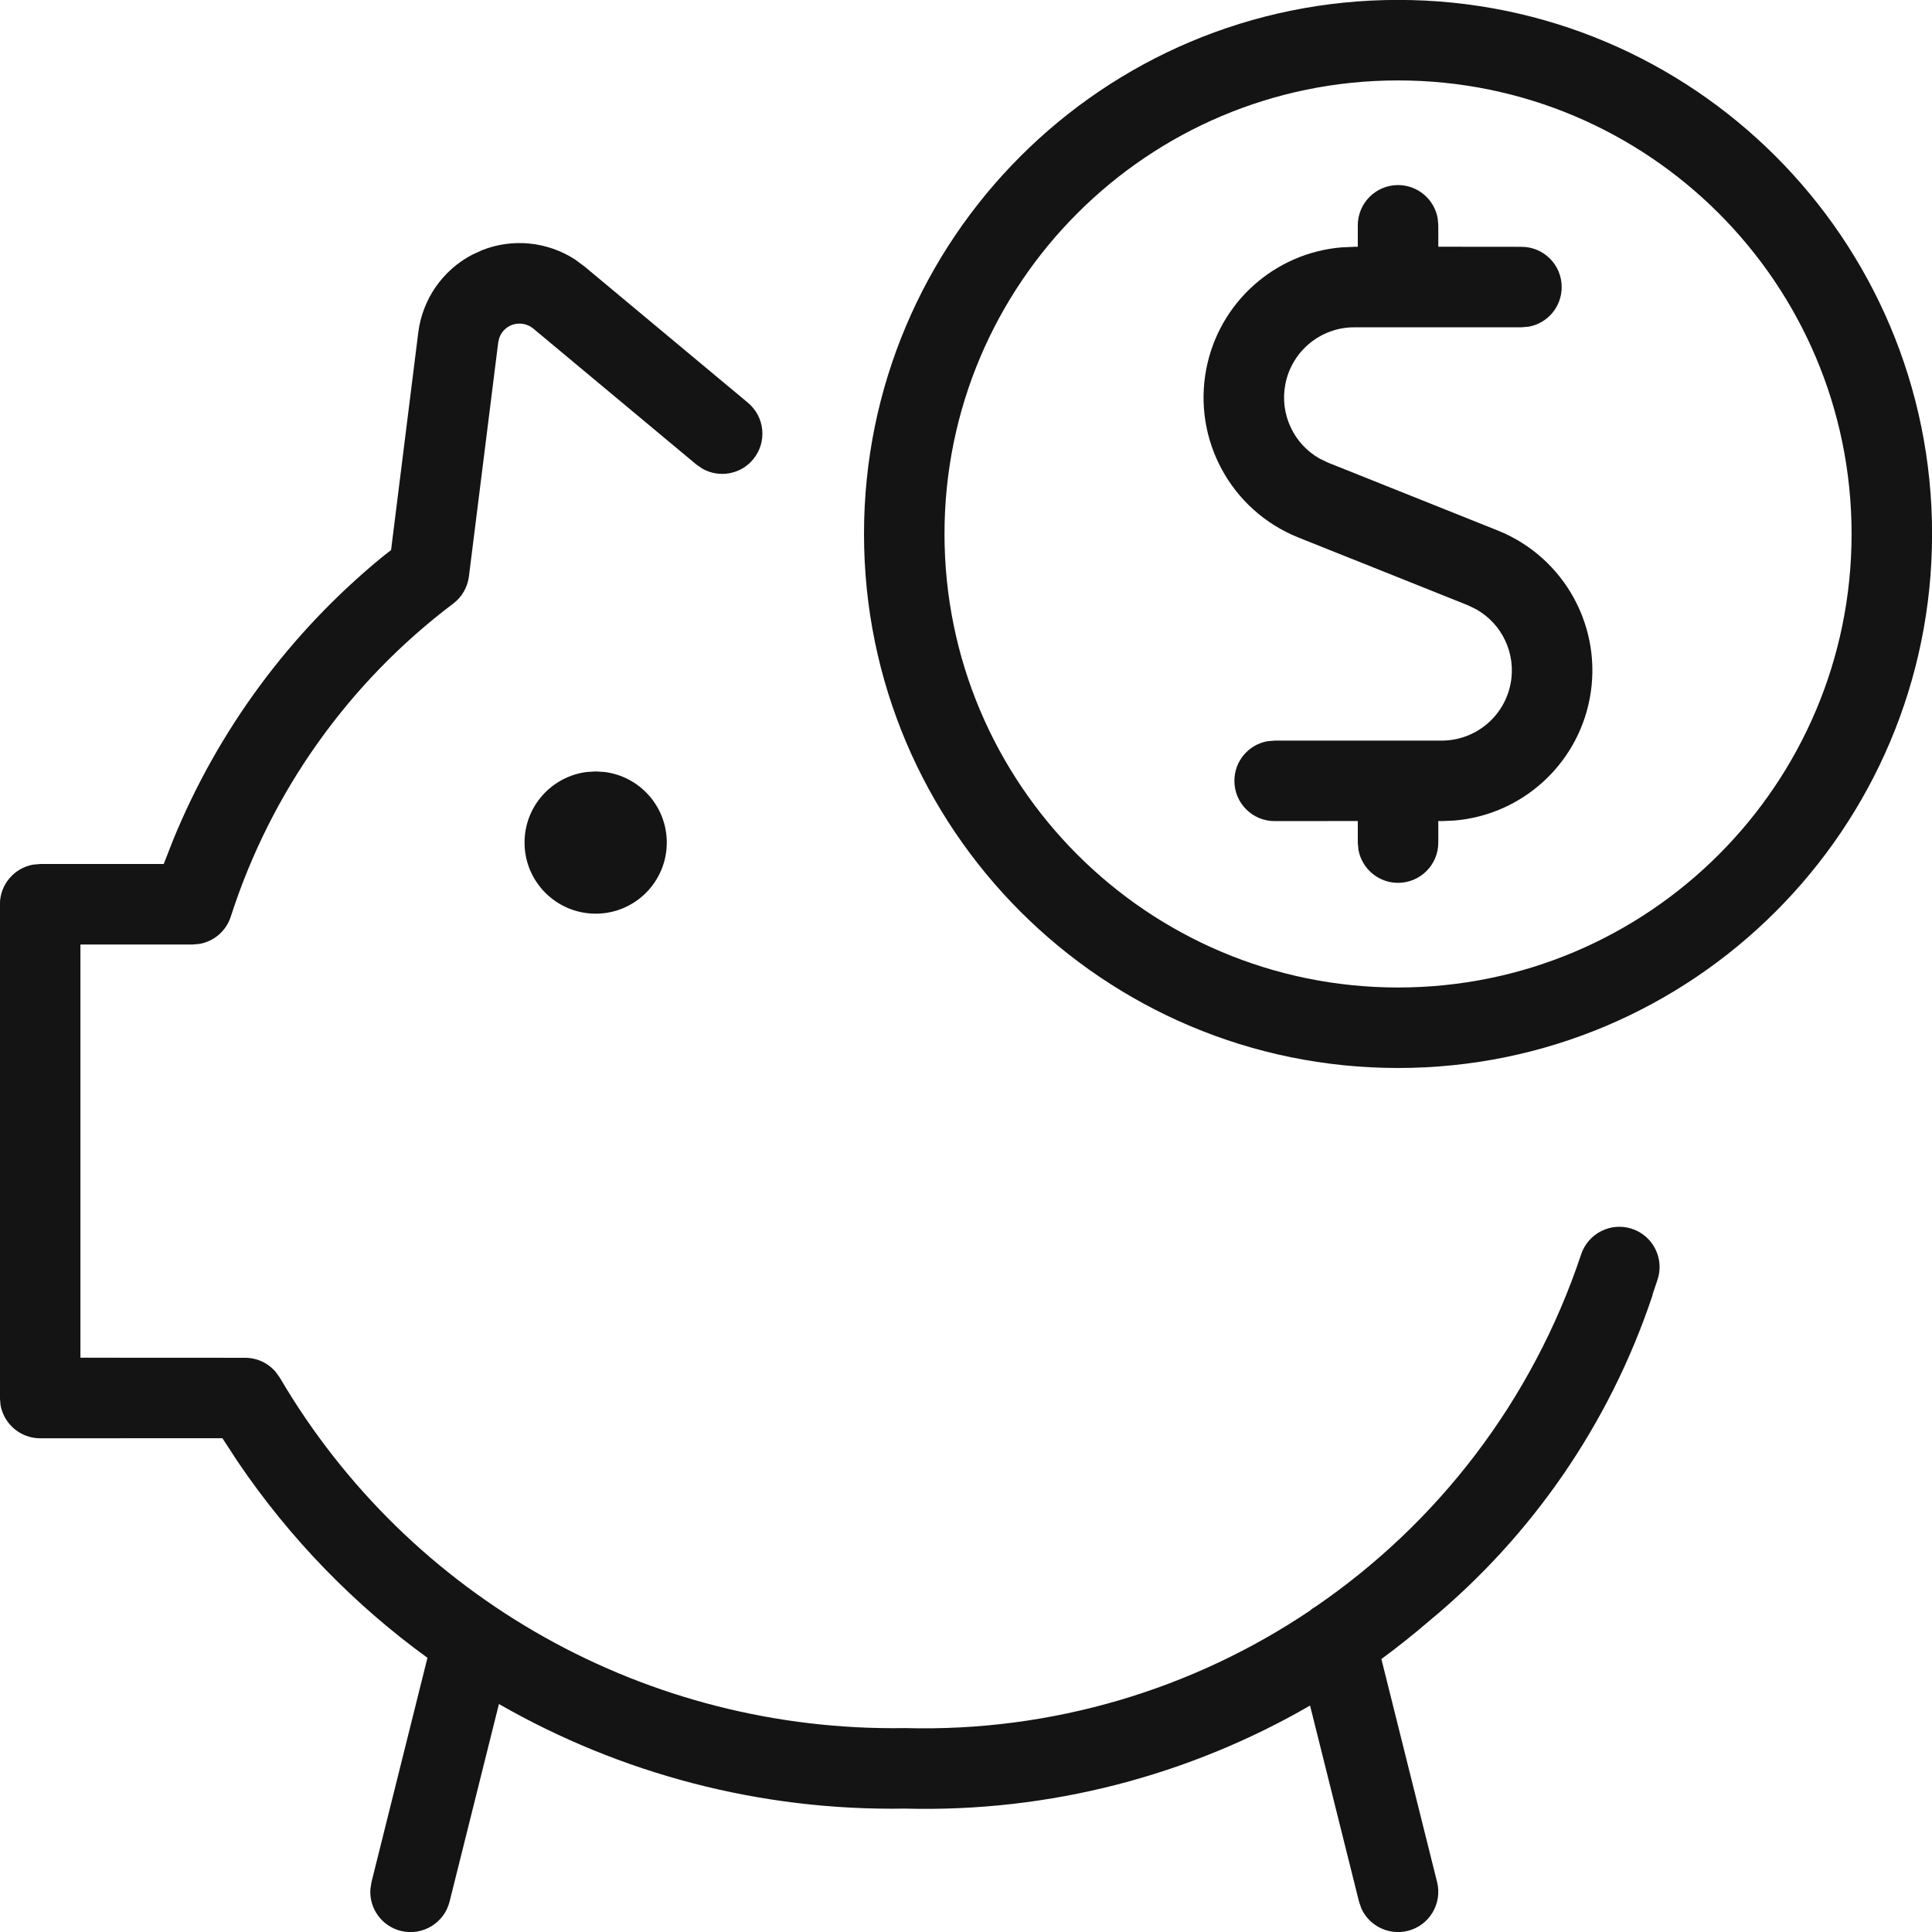 <?xml version="1.0" encoding="UTF-8"?>
<svg width="24px" height="24px" viewBox="0 0 24 24" version="1.1" xmlns="http://www.w3.org/2000/svg" xmlns:xlink="http://www.w3.org/1999/xlink">
    <!-- Generator: Sketch 60 (88103) - https://sketch.com -->
    <title>Icon/Graphic/Savings</title>
    <desc>Created with Sketch.</desc>
    <g id="Icon/Graphic/Savings" stroke="none" stroke-width="1" fill="none" fill-rule="evenodd">
        <g id="Group" transform="translate(-1, -1)" fill-rule="nonzero">
            <path d="M8.141,4.222 L8.264,4.313 L10.291,6.003 C10.503,6.18 10.532,6.495 10.355,6.707 C10.198,6.896 9.931,6.939 9.725,6.822 L9.651,6.771 L7.624,5.081 C7.549,5.019 7.446,5.003 7.355,5.038 C7.283,5.067 7.227,5.126 7.202,5.198 L7.189,5.254 L6.825,8.161 C6.808,8.295 6.738,8.417 6.63,8.498 C5.33,9.479 4.365,10.837 3.867,12.386 C3.81,12.564 3.66,12.692 3.482,12.725 L3.391,12.733 L1.999,12.733 L1.999,17.866 L4.045,17.867 C4.193,17.867 4.331,17.932 4.425,18.043 L4.476,18.114 C6.085,20.856 9.046,22.519 12.246,22.467 C14.081,22.516 15.826,21.981 17.274,21.007 C17.295,20.987 17.32,20.97 17.346,20.956 C18.855,19.922 20.033,18.407 20.642,16.581 C20.729,16.32 21.012,16.178 21.274,16.265 C21.536,16.352 21.678,16.636 21.59,16.898 L21.533,17.067 C21.53,17.084 21.525,17.101 21.519,17.118 C20.989,18.69 20.031,20.081 18.753,21.137 C18.561,21.302 18.364,21.459 18.16,21.609 L18.852,24.379 C18.919,24.647 18.756,24.919 18.488,24.986 C18.25,25.045 18.009,24.923 17.911,24.707 L17.882,24.622 L17.274,22.187 C15.78,23.051 14.048,23.515 12.241,23.467 C10.442,23.497 8.706,23.033 7.198,22.168 L6.585,24.622 C6.518,24.89 6.246,25.053 5.978,24.986 C5.74,24.926 5.585,24.705 5.601,24.469 L5.615,24.379 L6.31,21.594 C5.401,20.934 4.602,20.115 3.956,19.162 L3.763,18.866 L1.499,18.867 C1.254,18.867 1.05,18.69 1.007,18.457 L0.999,18.367 L0.999,12.233 C0.999,11.988 1.176,11.784 1.409,11.741 L1.499,11.733 L3.034,11.733 L3.15,11.436 C3.711,10.064 4.607,8.852 5.757,7.912 L5.858,7.833 L6.196,5.13 C6.248,4.716 6.499,4.358 6.862,4.166 L6.988,4.108 C7.37,3.957 7.8,4.002 8.141,4.222 Z M18.367,0.999 C22.031,0.999 25.001,3.969 25.001,7.633 C25.001,11.297 22.031,14.267 18.367,14.267 C14.703,14.267 11.733,11.297 11.733,7.633 C11.733,3.969 14.703,0.999 18.367,0.999 Z M18.367,1.999 C15.256,1.999 12.733,4.522 12.733,7.633 C12.733,10.744 15.256,13.267 18.367,13.267 C21.478,13.267 24.001,10.744 24.001,7.633 C24.001,4.522 21.478,1.999 18.367,1.999 Z M8.4,10.583 L8.511,10.59 C8.946,10.645 9.283,11.016 9.283,11.467 C9.283,11.954 8.888,12.35 8.4,12.35 C7.912,12.35 7.516,11.954 7.516,11.467 C7.516,11.016 7.853,10.645 8.289,10.59 L8.4,10.583 Z" id="Combined-Shape" fill="#141414"></path>
            <path d="M18.367,3.299 C18.612,3.299 18.817,3.476 18.859,3.71 L18.867,3.799 L18.867,4.065 L19.9,4.066 C20.177,4.066 20.4,4.29 20.4,4.566 C20.4,4.812 20.224,5.016 19.99,5.058 L19.9,5.066 L17.822,5.066 C17.405,5.066 17.046,5.363 16.967,5.773 C16.895,6.145 17.072,6.517 17.395,6.698 L17.497,6.747 L19.608,7.591 C20.439,7.926 20.917,8.803 20.747,9.683 C20.587,10.511 19.895,11.124 19.067,11.193 L18.91,11.2 L18.867,11.199 L18.867,11.467 C18.867,11.743 18.643,11.967 18.367,11.967 C18.122,11.967 17.917,11.79 17.875,11.556 L17.867,11.467 L17.867,11.199 L16.834,11.2 C16.557,11.2 16.334,10.976 16.334,10.7 C16.334,10.454 16.51,10.25 16.744,10.208 L16.834,10.2 L18.909,10.2 C19.327,10.2 19.686,9.903 19.765,9.493 C19.837,9.121 19.66,8.749 19.336,8.568 L19.235,8.519 L17.124,7.675 C16.293,7.34 15.815,6.463 15.985,5.583 C16.145,4.755 16.837,4.142 17.665,4.073 L17.822,4.066 L17.867,4.065 L17.867,3.799 C17.867,3.523 18.091,3.299 18.367,3.299 Z" id="Combined-Shape" fill="#141414"></path>
        </g>
    </g>
</svg>